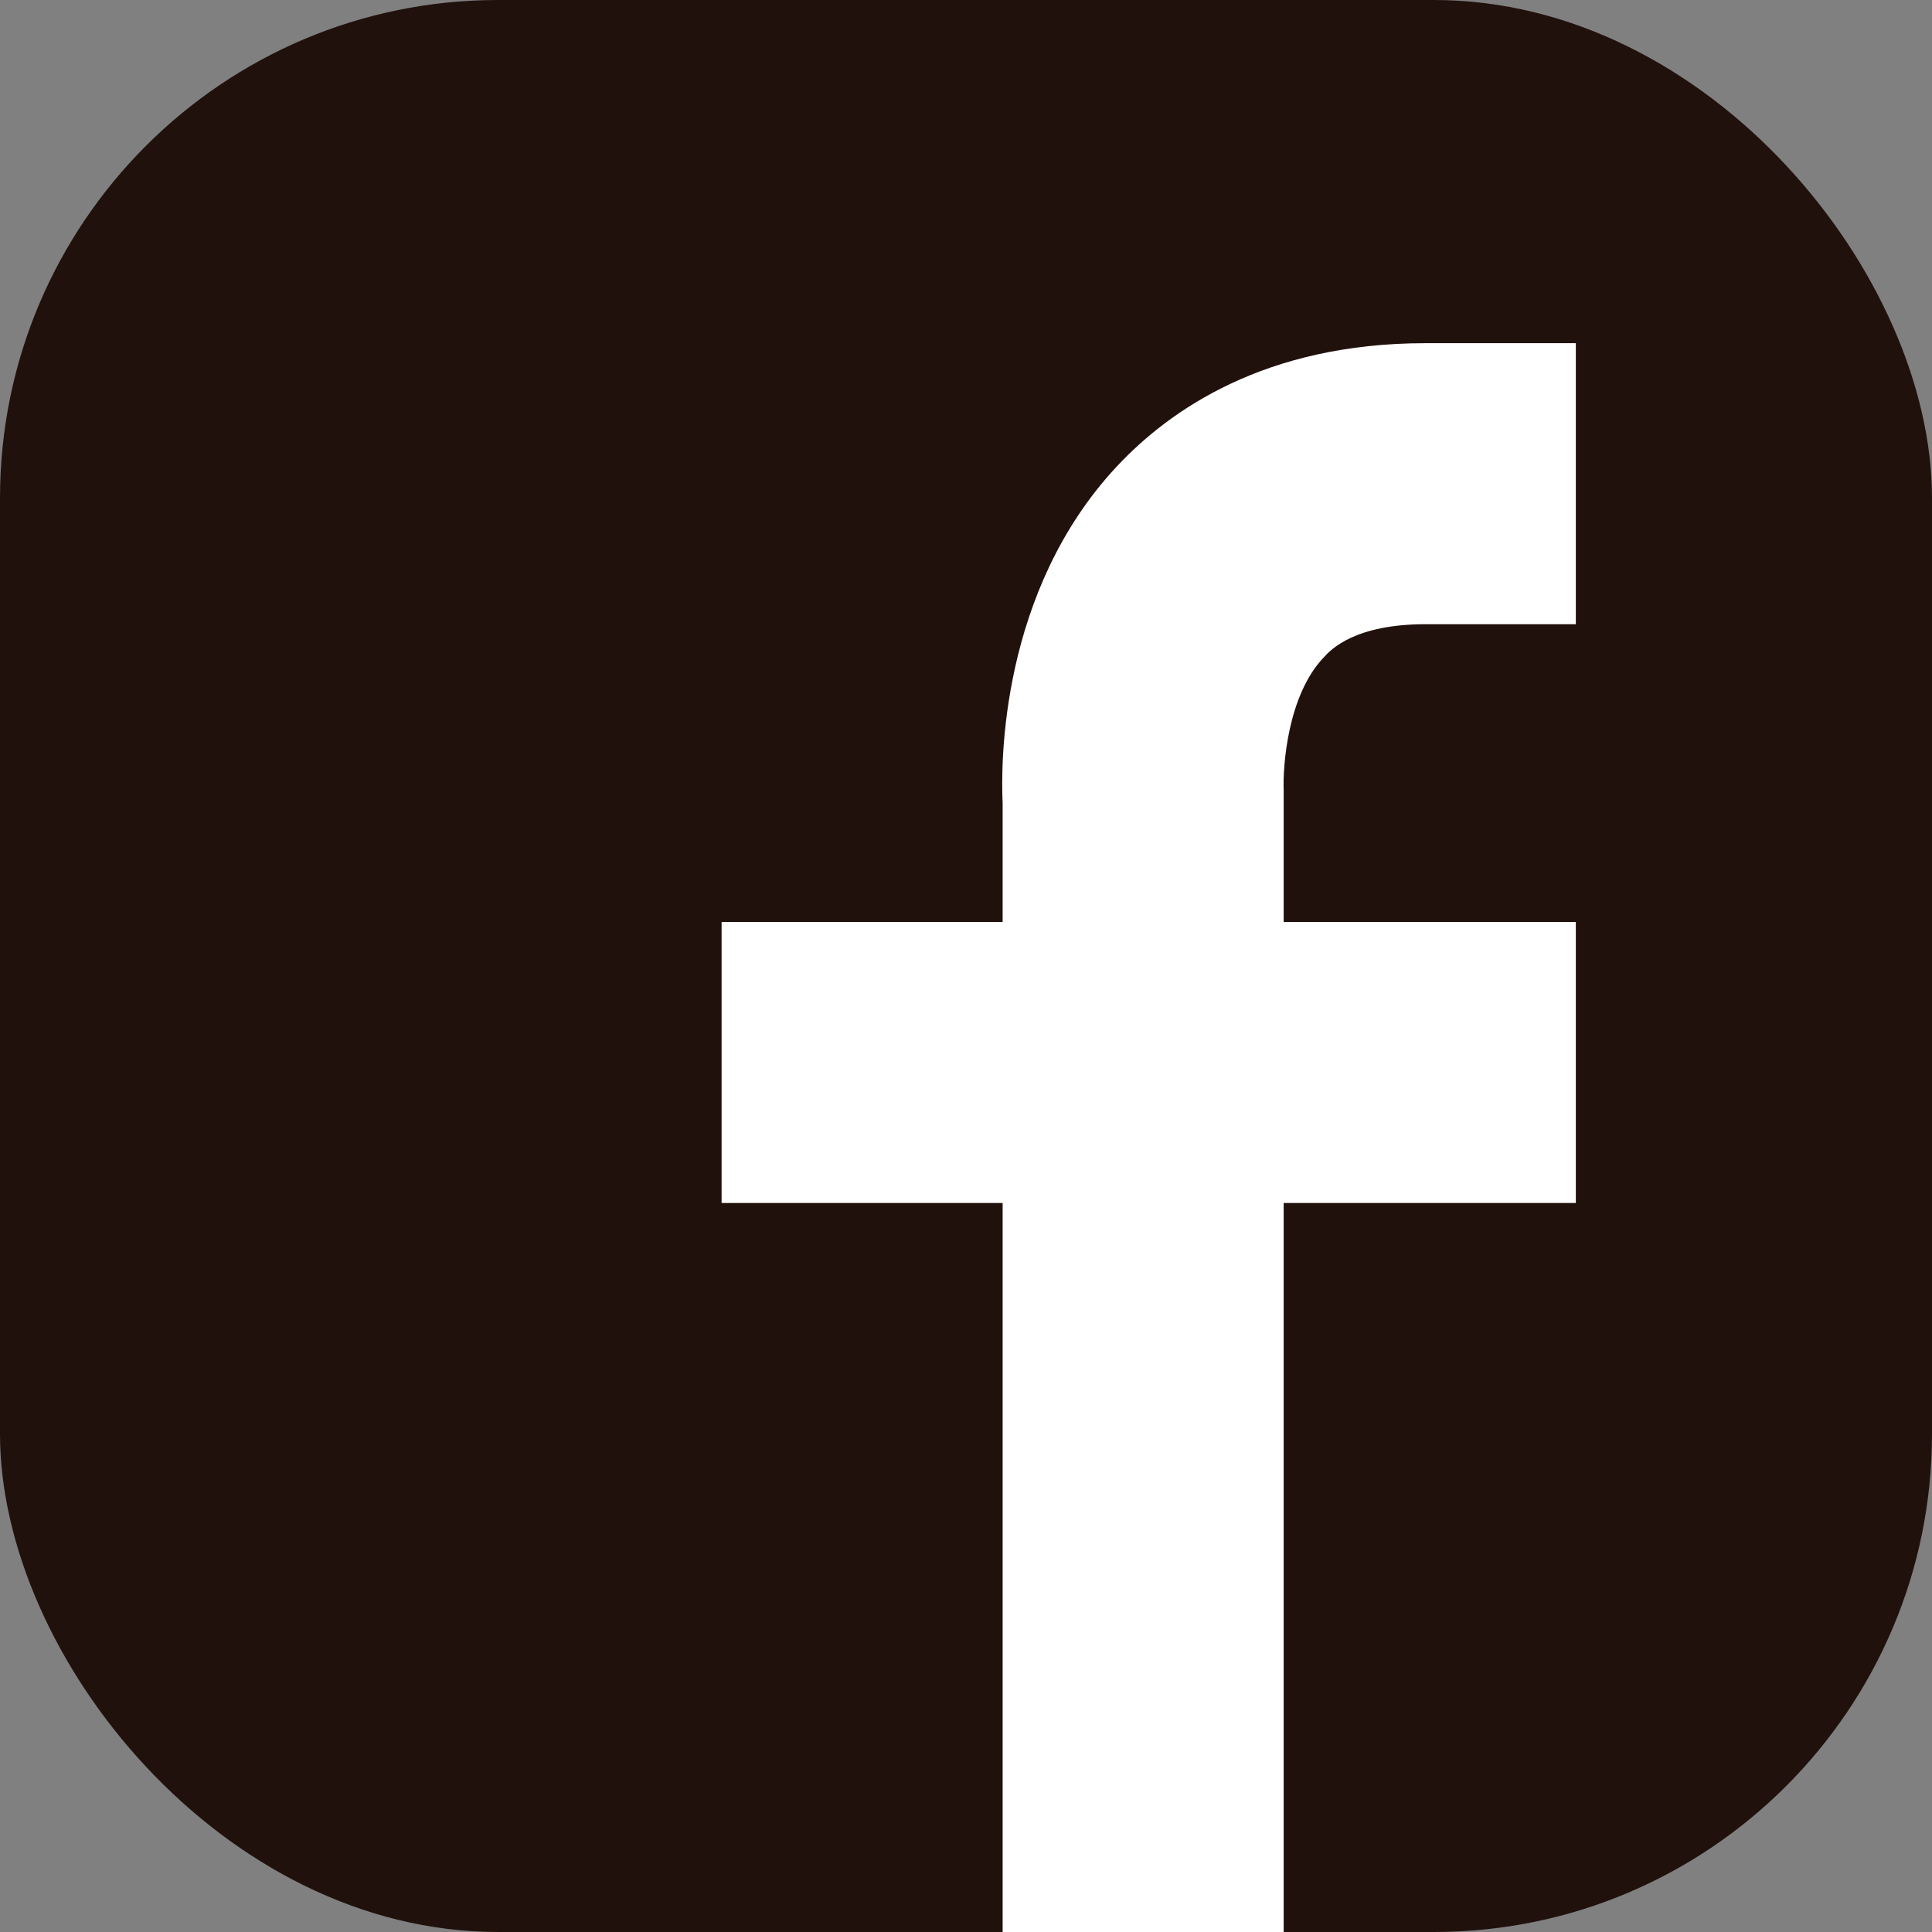 <?xml version="1.0" encoding="UTF-8"?>
<svg id="_レイヤー_2" data-name="レイヤー 2" xmlns="http://www.w3.org/2000/svg" viewBox="0 0 20.83 20.83">
  <rect x="0" y="0" width="20.83" height="20.83" fill="#808080" stroke="none"/>
  <defs>
    <style>
      .cls-1 {
        fill: #fff;
      }

      .cls-2 {
        fill: #21110d;
      }
    </style>
  </defs>
  <g id="_レイヤー_3" data-name="レイヤー 3">
    <g>
      <rect class="cls-2" y="0" width="20.83" height="20.83" rx="5.37" ry="5.37"/>
      <path class="cls-1" d="M15.37,6.73h1.62v-3.03h-1.62c-1.73,0-2.76.72-3.33,1.33-1.26,1.35-1.25,3.21-1.23,3.63v1.28h-3.03v3.03h3.03v7.86h3.03v-7.86h3.15v-3.03h-3.15v-1.36s0-.06,0-.06c-.01-.25.04-1.02.43-1.43.08-.09.34-.36,1.1-.36Z"/>
    </g>
  </g>
</svg>